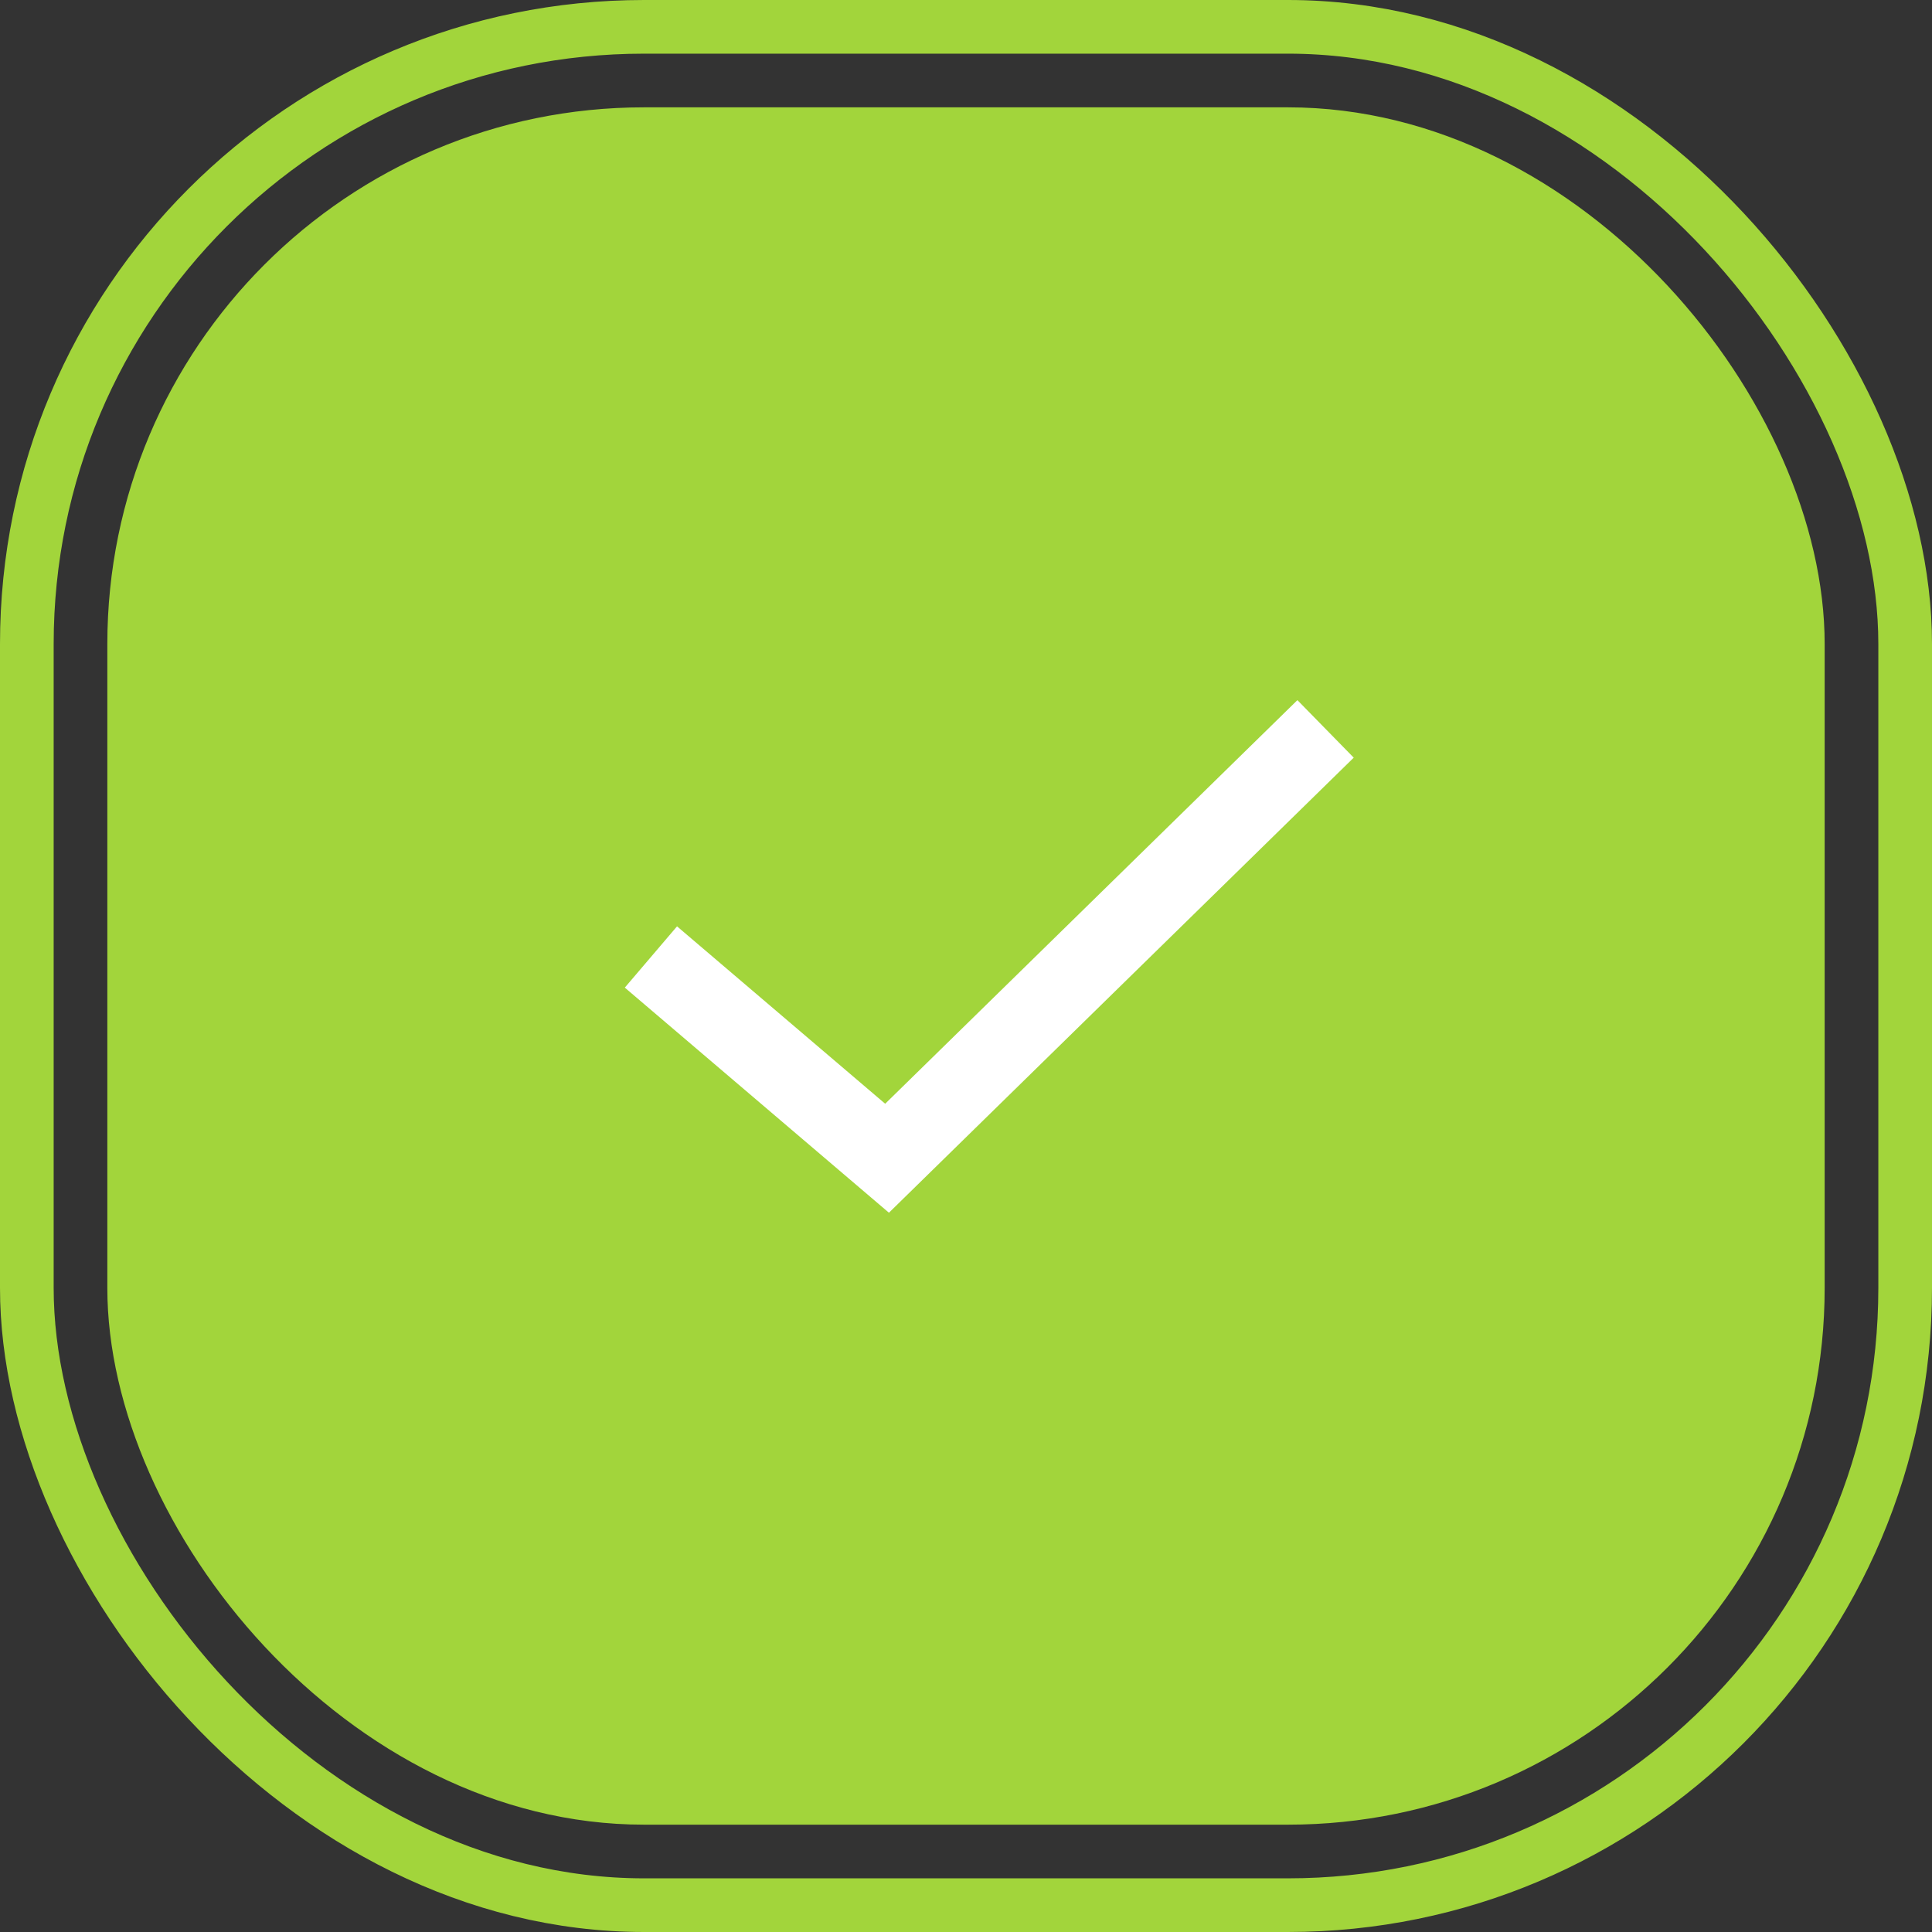 <svg width="36" height="36" viewBox="0 0 36 36" fill="none" xmlns="http://www.w3.org/2000/svg">
<rect x="0" y="0" width="36" height="36" fill="#333333" stroke="none"/>
<rect x="0.5" y="0.5" width="35" height="35" rx="11.5" stroke="#A2D53B"/>
<rect x="2" y="2" width="32" height="32" rx="10" fill="#A2D53B"/>
<path d="M24.7 13.582L16.529 21.582L12.129 17.832" stroke="white" stroke-width="1.5"/>
</svg>
